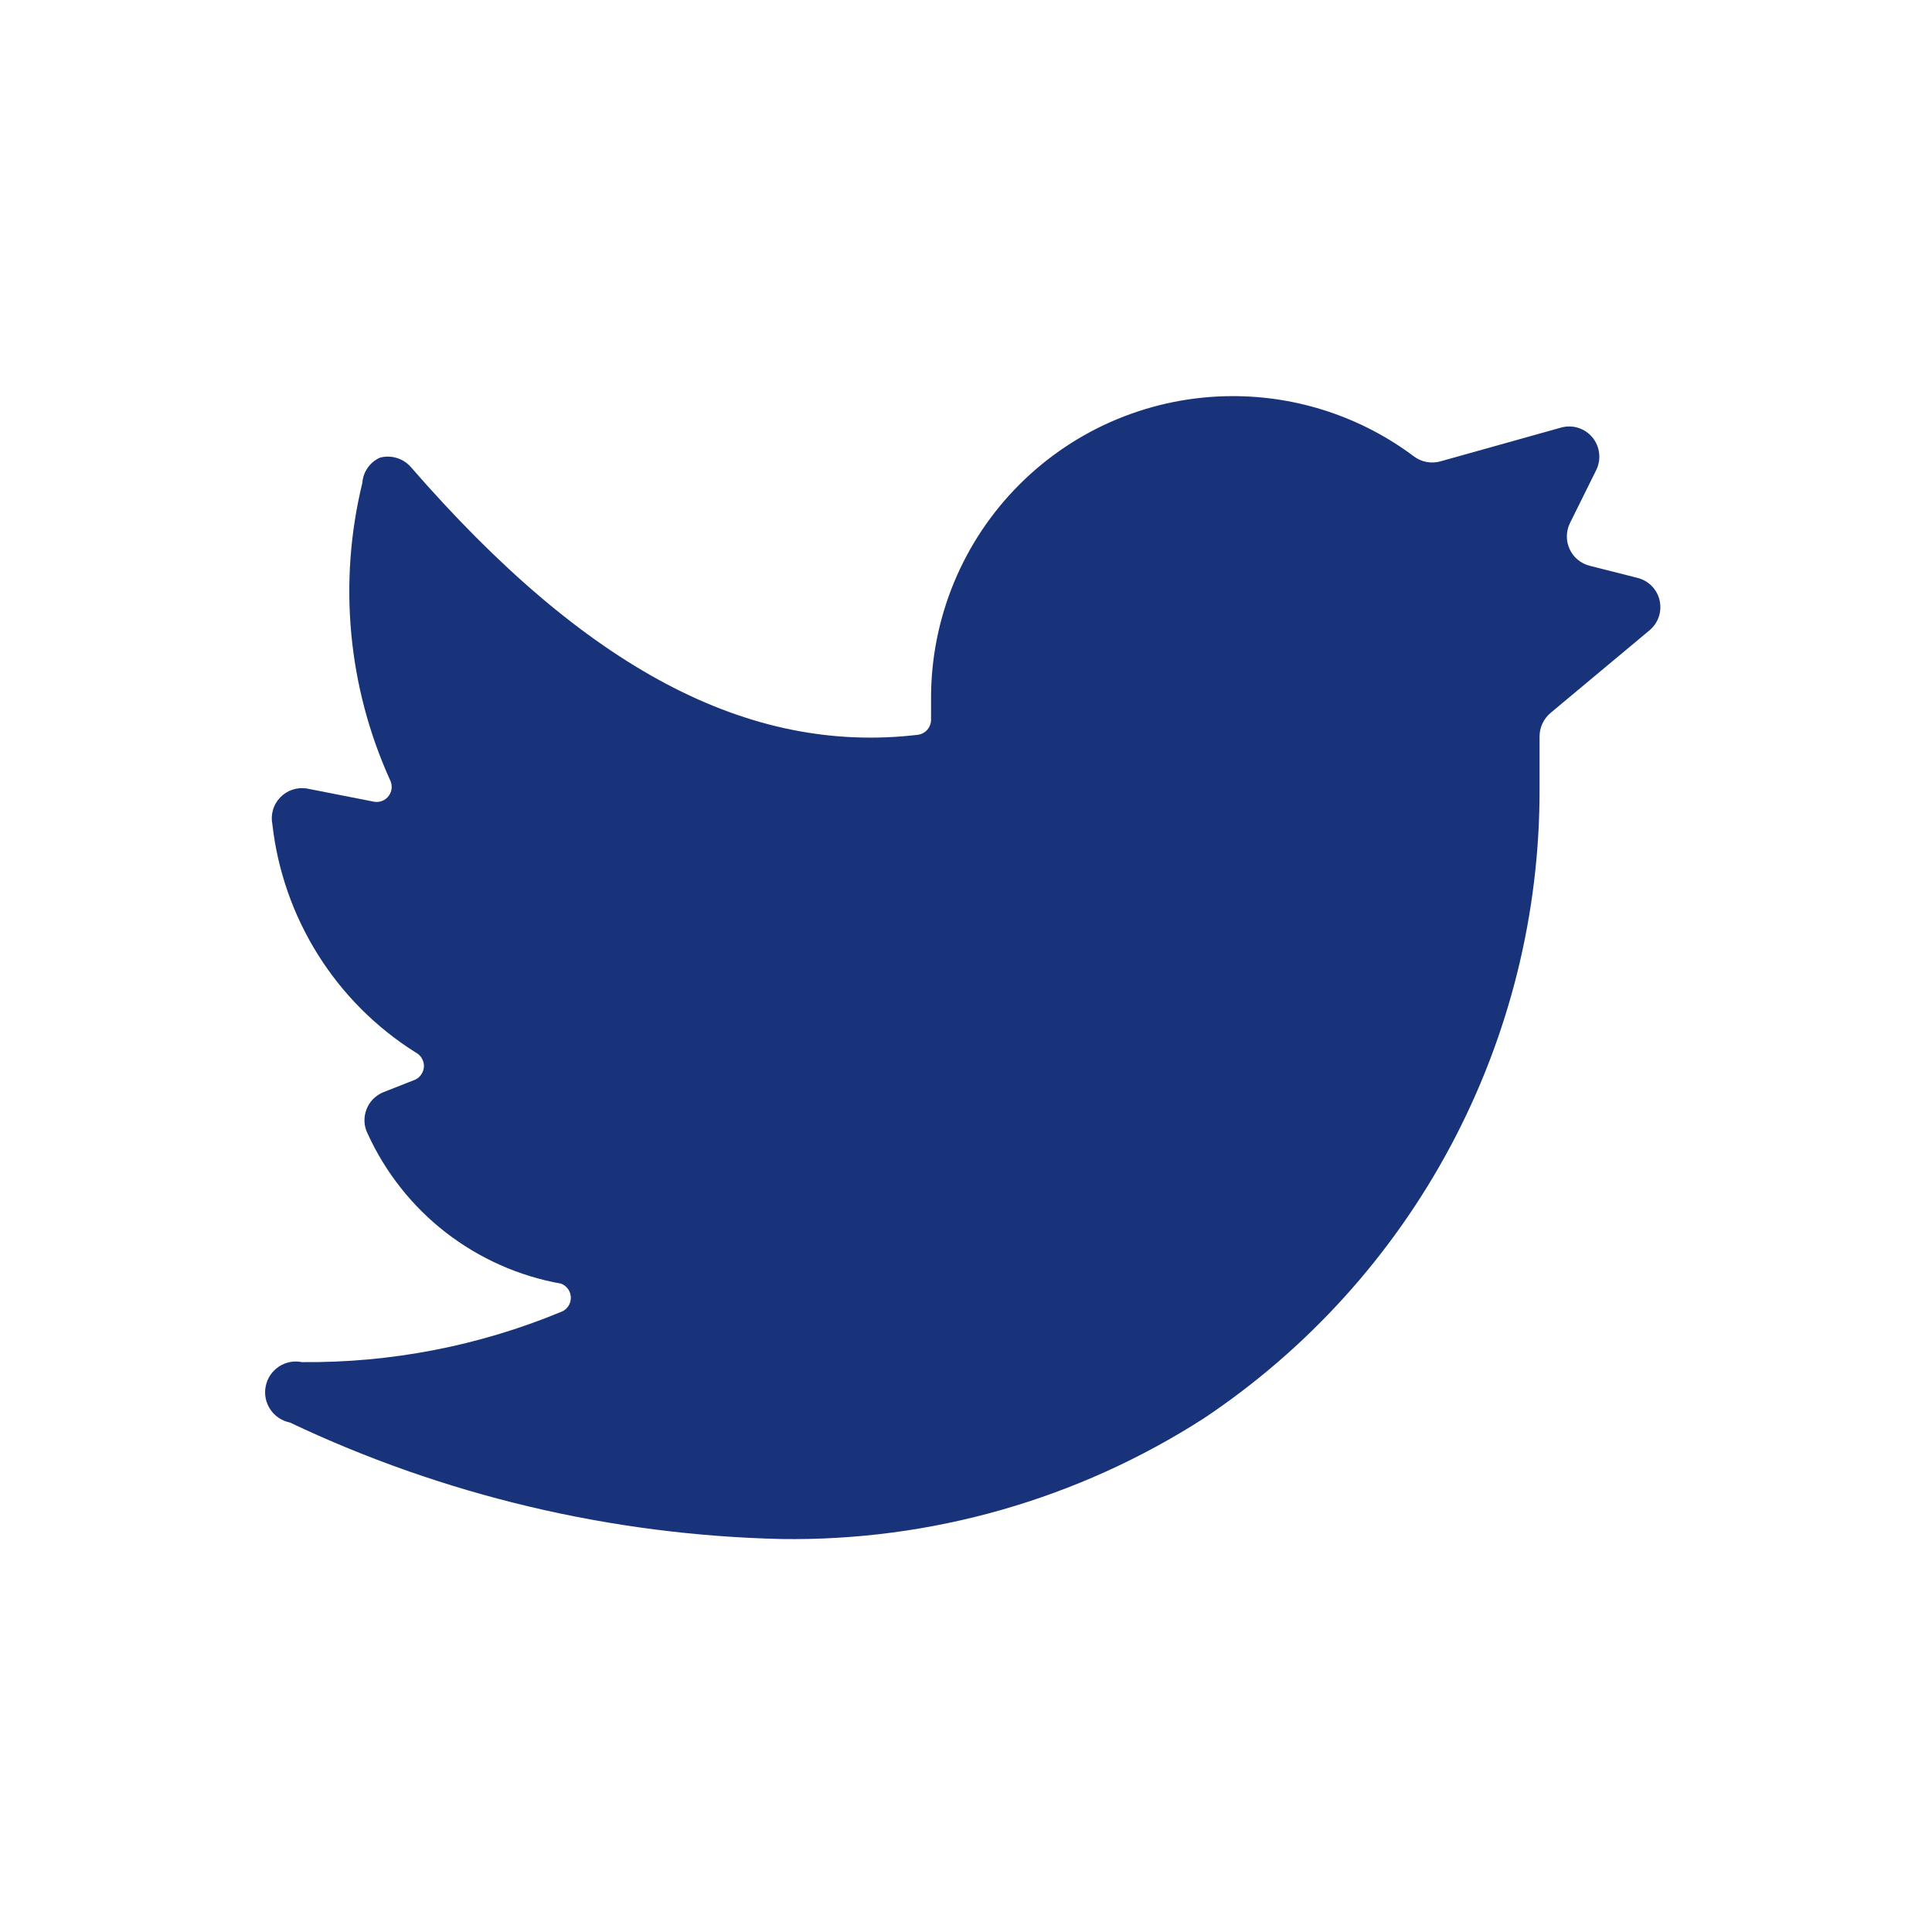 <svg width="32" height="32" viewBox="0 0 32 32" fill="none" xmlns="http://www.w3.org/2000/svg">
<path d="M27.32 10.441C27.392 10.381 27.445 10.304 27.475 10.216C27.504 10.128 27.509 10.034 27.488 9.944C27.468 9.854 27.422 9.771 27.357 9.705C27.292 9.639 27.21 9.593 27.12 9.571L26.331 9.371C26.259 9.353 26.192 9.319 26.134 9.272C26.077 9.225 26.031 9.166 26 9.099C25.968 9.032 25.952 8.959 25.952 8.885C25.952 8.81 25.969 8.737 26 8.671L26.441 7.781C26.482 7.694 26.498 7.598 26.486 7.503C26.475 7.408 26.436 7.318 26.375 7.244C26.314 7.171 26.233 7.116 26.142 7.087C26.051 7.058 25.953 7.056 25.86 7.081L23.86 7.641C23.786 7.662 23.707 7.666 23.631 7.652C23.555 7.639 23.483 7.607 23.421 7.561C22.555 6.911 21.502 6.561 20.421 6.561C19.094 6.561 17.823 7.087 16.885 8.025C15.947 8.963 15.421 10.235 15.421 11.56V11.921C15.421 11.982 15.399 12.041 15.358 12.088C15.318 12.134 15.261 12.163 15.2 12.171C12.39 12.501 9.701 11.07 6.801 7.731C6.738 7.661 6.657 7.61 6.567 7.584C6.477 7.557 6.381 7.556 6.291 7.581C6.209 7.618 6.139 7.677 6.088 7.751C6.037 7.825 6.007 7.911 6.001 8.001C5.6 9.646 5.762 11.378 6.461 12.921C6.481 12.961 6.49 13.007 6.487 13.053C6.483 13.099 6.467 13.143 6.44 13.18C6.413 13.217 6.377 13.246 6.334 13.264C6.292 13.281 6.246 13.287 6.201 13.28L5.081 13.06C5.001 13.048 4.92 13.054 4.843 13.08C4.767 13.105 4.698 13.149 4.642 13.207C4.586 13.265 4.544 13.335 4.522 13.413C4.499 13.49 4.495 13.572 4.511 13.65C4.597 14.418 4.855 15.156 5.265 15.81C5.675 16.465 6.227 17.018 6.881 17.43C6.923 17.451 6.958 17.483 6.983 17.523C7.008 17.563 7.022 17.609 7.022 17.655C7.022 17.703 7.008 17.748 6.983 17.788C6.958 17.828 6.923 17.86 6.881 17.881L6.351 18.09C6.286 18.116 6.228 18.155 6.179 18.205C6.131 18.254 6.093 18.313 6.069 18.378C6.044 18.443 6.034 18.512 6.037 18.582C6.041 18.651 6.059 18.719 6.091 18.78C6.384 19.422 6.828 19.983 7.385 20.415C7.943 20.846 8.596 21.137 9.291 21.261C9.339 21.278 9.38 21.31 9.41 21.352C9.439 21.394 9.455 21.444 9.455 21.495C9.455 21.547 9.439 21.597 9.41 21.639C9.38 21.681 9.339 21.713 9.291 21.73C7.931 22.293 6.472 22.575 5.001 22.561C4.868 22.534 4.73 22.561 4.618 22.636C4.505 22.711 4.427 22.828 4.401 22.96C4.374 23.093 4.401 23.231 4.476 23.343C4.551 23.456 4.668 23.534 4.801 23.561C7.348 24.769 10.122 25.426 12.941 25.491C15.42 25.528 17.855 24.833 19.941 23.491C21.656 22.346 23.061 20.794 24.031 18.974C25.001 17.154 25.506 15.123 25.5 13.06V12.191C25.501 12.118 25.518 12.046 25.549 11.981C25.58 11.915 25.625 11.857 25.68 11.81L27.32 10.441Z" fill="#19337A"/>
</svg>
